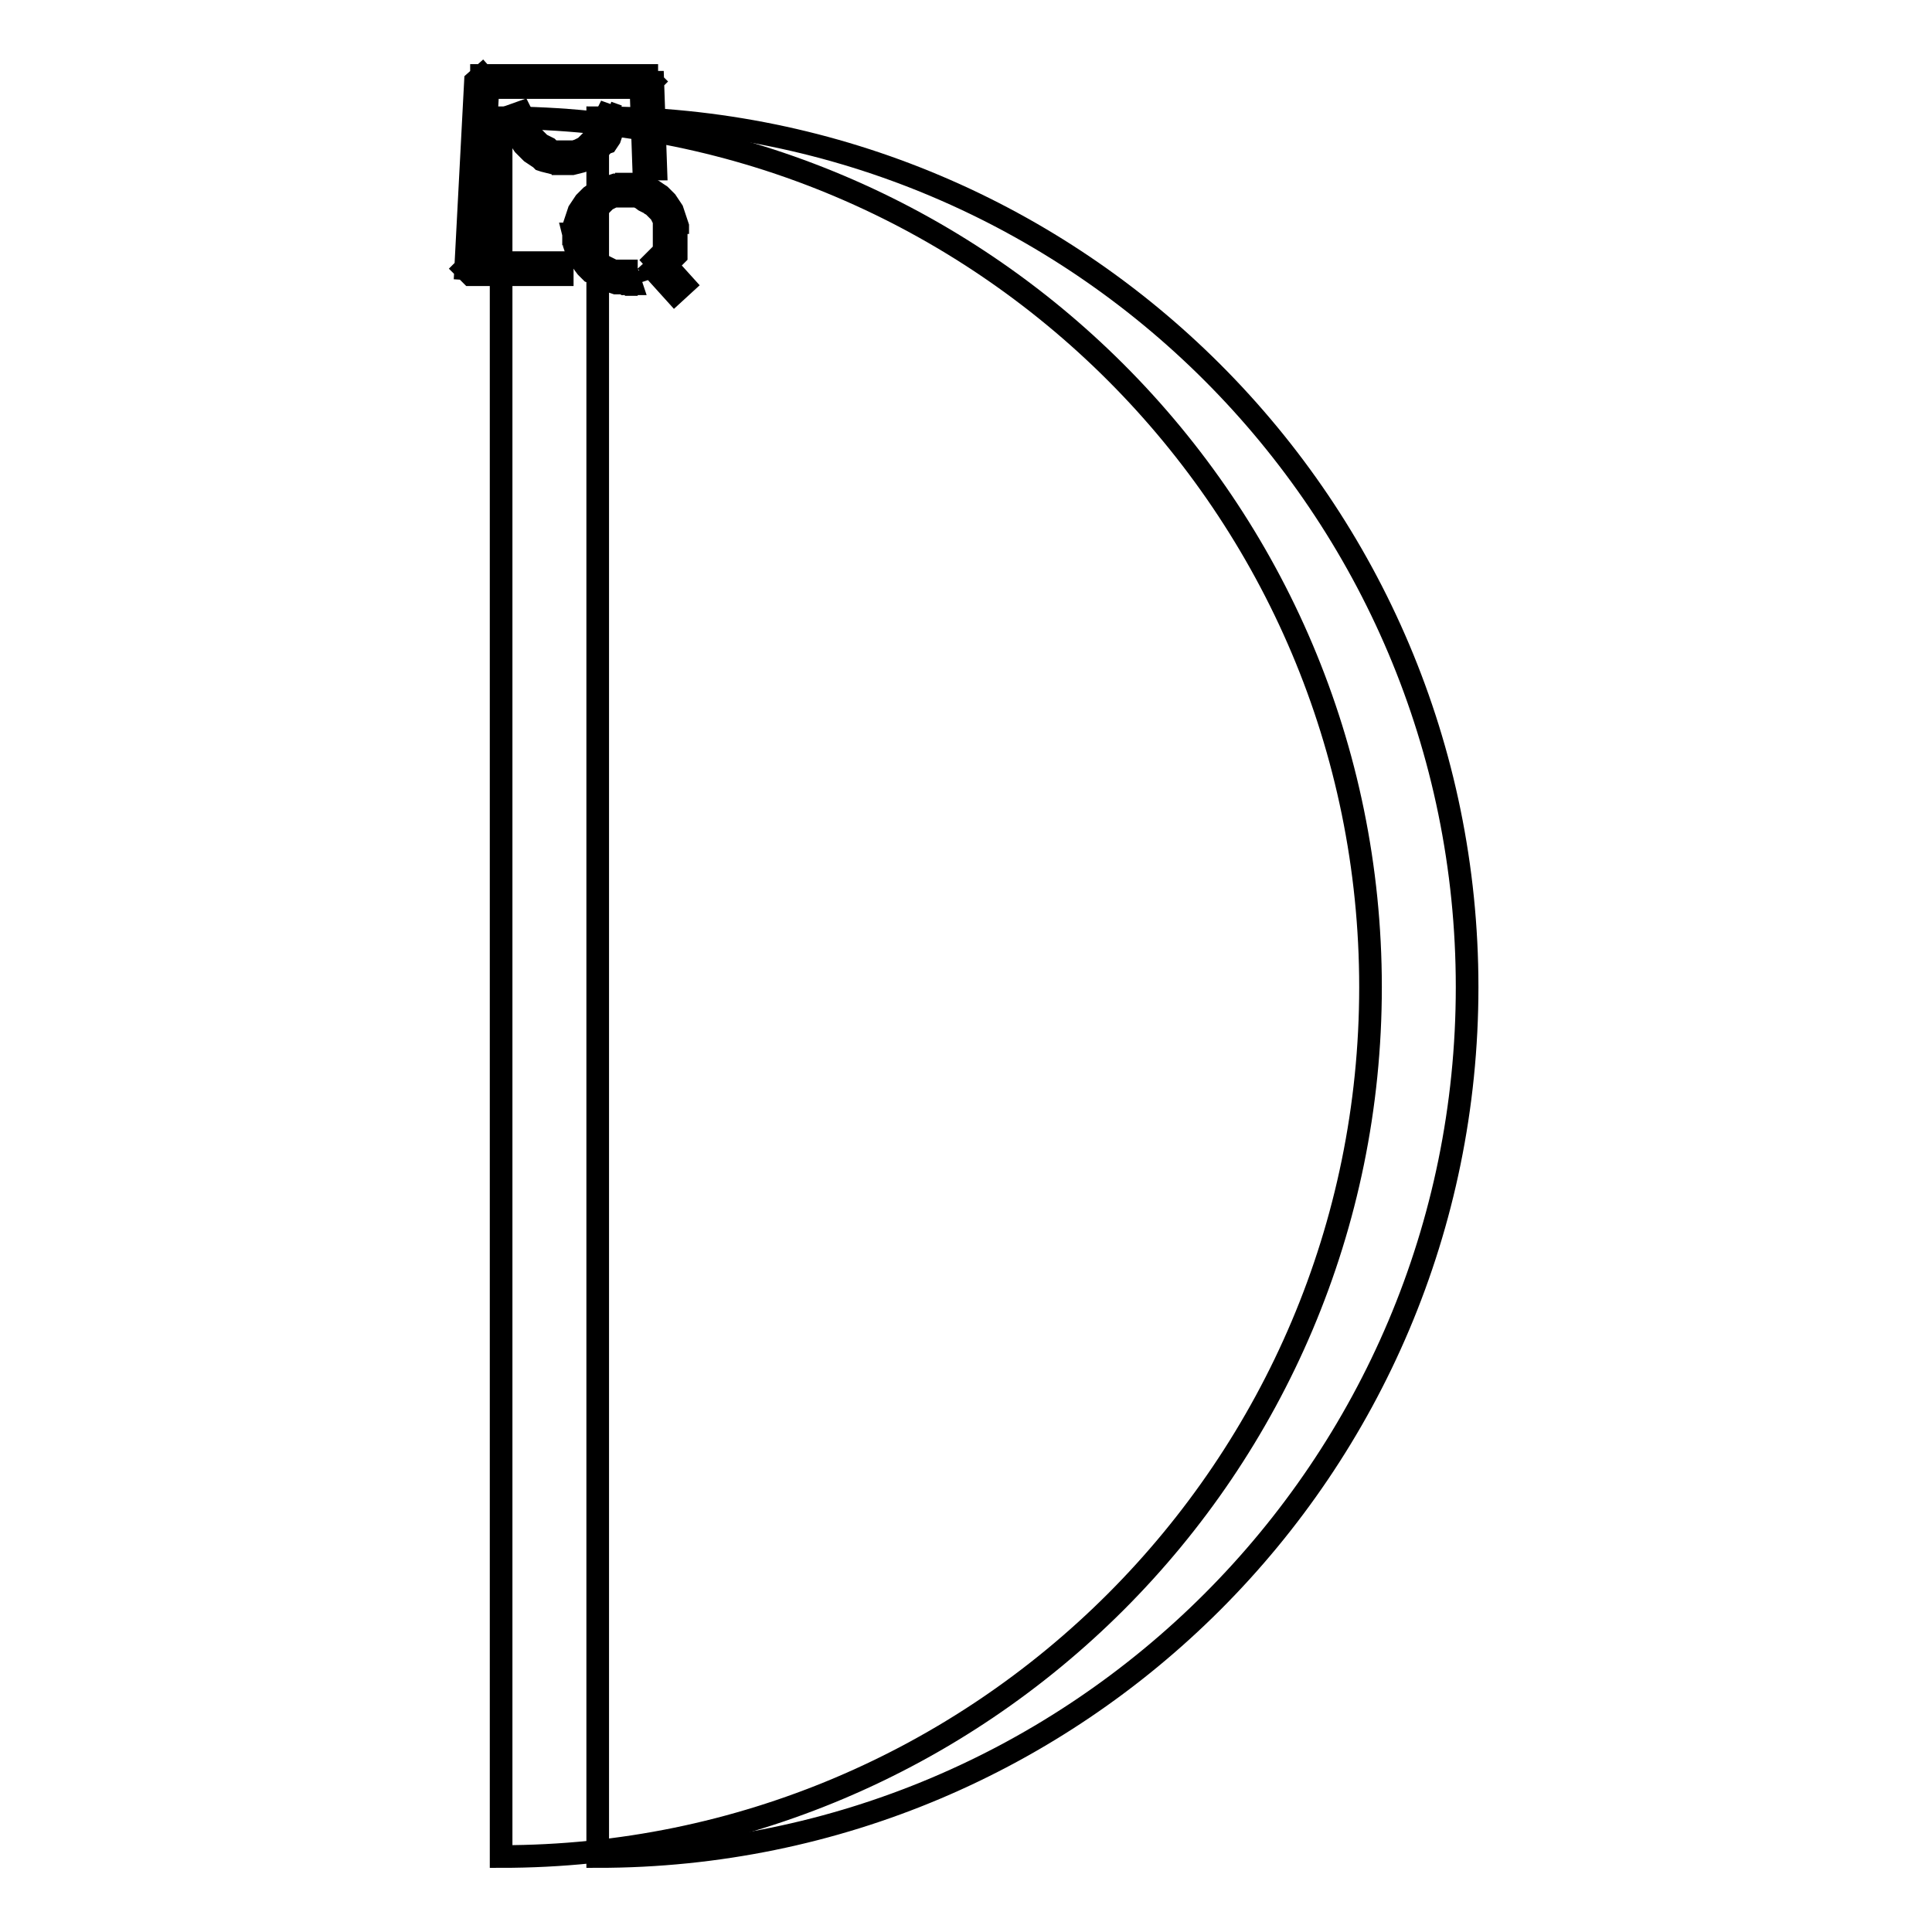 <?xml version="1.0" encoding="utf-8"?>
<!-- Svg Vector Icons : http://www.onlinewebfonts.com/icon -->
<!DOCTYPE svg PUBLIC "-//W3C//DTD SVG 1.1//EN" "http://www.w3.org/Graphics/SVG/1.1/DTD/svg11.dtd">
<svg version="1.1" xmlns="http://www.w3.org/2000/svg" xmlns:xlink="http://www.w3.org/1999/xlink" x="0px" y="0px" viewBox="0 0 256 256" enable-background="new 0 0 256 256" xml:space="preserve">
<g><g><path stroke-width="3" fill-opacity="0" stroke="#000000"  d="M74.5,36.4v-1.6h0h0h0h0h0h0l0,0l0,0l0,0l0,0l0,0l0,0l0,0l0,0l0,0l0,0l0,0l0,0l0,0l0,0l0,0l0,0l0,0l0,0l0,0l0,0v0v0v0v0v0v0v0v0v0v0v0v0l0,0l0,0l0,0l0,0l0,0l0,0l0,0l0,0l0,0l0,0l0,0l0,0l0,0l0,0l0,0l0,0l0,0l0,0l0,0l0,0h0h0h0H74.5L74.5,36.4L74.5,36.4L74.5,36.4z M61.6,35.6l0.8-0.8h12.1v1.6H62.4L61.6,35.6z M62.4,34.8v1.6h0h0h0h0h0h0l0,0l0,0l0,0l0,0l0,0l0,0l0,0l0,0l0,0l0,0l0,0l0,0l0,0l0,0l0,0l0,0l0,0l0,0l0,0l0,0v0v0v0v0v0v0v0v0v0v0v0v0l0,0l0,0l0,0l0,0l0,0l0,0l0,0l0,0l0,0l0,0l0,0l0,0l0,0l0,0l0,0l0,0l0,0l0,0l0,0l0,0h0h0h0H62.4L62.4,34.8L62.4,34.8L62.4,34.8z M63.9,10l0.8,0.9l-1.4,24.8l-1.6-0.1L63,10.8L63.9,10L63.9,10z M64.7,10.9L63,10.8v0v0v0v0v0l0,0l0,0l0,0l0,0l0,0l0,0l0,0l0,0l0,0l0,0l0,0l0,0l0,0l0,0l0,0l0,0l0,0l0,0l0,0l0,0h0h0h0h0h0h0h0h0h0h0h0h0l0,0l0,0l0,0l0,0l0,0l0,0l0,0l0,0l0,0l0,0l0,0l0,0l0,0l0,0l0,0l0,0l0,0l0,0l0,0l0,0v0v0v0v0L64.7,10.9L64.7,10.9L64.7,10.9z M86.4,10.8l-0.8,0.8H63.8V10h21.8L86.4,10.8z M85.7,11.6V10h0h0h0h0h0h0l0,0l0,0l0,0l0,0l0,0l0,0l0,0l0,0l0,0l0,0l0,0l0,0l0,0l0,0l0,0l0,0l0,0l0,0l0,0l0,0v0v0v0v0v0v0v0v0v0v0v0v0l0,0l0,0l0,0l-0.1,0l0,0l0,0l0,0l0,0l0,0l0,0l0,0l0,0l0,0l0,0l0,0l0,0l0,0l0,0l0,0l0,0h0h0L85.7,11.6L85.7,11.6L85.7,11.6L85.7,11.6z M85.3,22.4l-0.4-11.5l1.6,0l0.4,11.5L85.3,22.4z M85.3,22.4l1.6,0v0v0v0v0v0v0v0l0,0l0,0l0,0l0,0l0,0l0,0l0,0l0,0l0,0l0,0l0,0l0,0l0,0l0,0l0,0l0,0l0,0l0,0l0,0l0,0h0h0h0h0h0h0h0h0h0h0h0h0l0,0l0,0l0,0l0,0l0,0l0,0l0,0l0,0l0,0l0,0l0,0l0,0l0,0l0,0v-0.1l0,0l0,0l0,0l0,0l0,0v0v0V22.4L85.3,22.4L85.3,22.4L85.3,22.4z"/><path stroke-width="3" fill-opacity="0" stroke="#000000"  d="M87.8,34.7l-1.2,1.1l0,0l0,0l0,0l0,0l0,0l0,0l0,0l0,0l0,0v0v0v0v0v0v0v0v0v0v0v0v0v0l0,0l0,0l0,0l0,0l0,0l0,0l0,0l0,0l0,0l0,0l0,0l0,0l0,0l0,0l0,0l0,0l0,0l0,0h0h0h0h0h0h0h0h0h0h0h0h0h0h0l0,0l0,0l0,0l0,0l0,0l0,0l0,0l0,0L87.8,34.7L87.8,34.7L87.8,34.7z M89.4,38.8l-2.8-3.1l1.2-1.1l2.8,3.1L89.4,38.8L89.4,38.8z M89.4,38.8l1.2-1.1l0,0l0,0l0,0l0,0l0,0l0,0l0,0l0,0l0,0v0v0v0v0v0v0v0v0v0v0v0v0v0l0,0l0,0l0,0l0,0l0,0l0,0l0,0l0,0l0,0l0,0l0,0l0,0l0,0l0,0l0,0l0,0l0,0l0,0h0h0h0h0h0h0h0h0h0h0h0h0h0h0l0,0l0,0l0,0l0,0l0,0l0,0l0,0l0,0L89.4,38.8L89.4,38.8L89.4,38.8z M85.3,37.3l-0.5-1.5l0,0h0h0h0h0h0h0h0h0h0h0h0h0l0,0l0,0l0,0l0,0l0,0l0,0l0,0l0,0l0,0l0,0l0,0l0,0l0,0l0,0l0,0l0,0l0,0l0,0l0,0l0,0v0v0v0v0v0v0v0v0v0v0v0v0l0,0l0,0l0,0l0,0l0,0l0,0l0,0l0,0l0,0l0,0l0,0l0,0l0,0l0,0l0,0l0,0l0,0l0,0L85.3,37.3L85.3,37.3z M83,37.7v-1.6l0,0h0.1h0h0h0h0h0h0h0h0h0h0h0h0h0h0h0h0h0h0h0l0,0h0h0l0,0l0,0l0,0l0,0l0,0l0,0l0,0l0,0l0,0l0.5,1.5l-0.1,0l-0.1,0l-0.1,0l-0.1,0l-0.1,0l-0.1,0l-0.1,0l-0.1,0l-0.1,0l-0.1,0l-0.1,0l-0.1,0l-0.1,0H84l-0.1,0h-0.1h-0.1l-0.1,0h-0.1h-0.1h-0.1h-0.1h-0.1h-0.1h-0.1h-0.1h-0.1L83,37.7L83,37.7L83,37.7l-0.2,0L83,37.7L83,37.7L83,37.7z M76,31h1.6l0,0v0.3l0,0.3l0,0.2l0,0.2l0,0.2l0.1,0.2l0.1,0.2L78,33l0.1,0.2l0.1,0.2l0.1,0.2l0.1,0.2l0.1,0.2l0.2,0.2l0.2,0.2l0.2,0.2l0.2,0.2l0.2,0.2l0.2,0.1l0.2,0.1l0.2,0.1l0.2,0.1l0.2,0.1l0.2,0.1l0.2,0.1l0.2,0.1l0.2,0.1l0.3,0l0.3,0l0.3,0l0.3,0H83v1.6h-0.4l-0.4,0l-0.3,0l-0.3,0l-0.3-0.1l-0.3-0.1l-0.3-0.1l-0.3-0.1l-0.3-0.1l-0.3-0.1l-0.3-0.2l-0.3-0.2l-0.3-0.2l-0.3-0.2L78.3,36l-0.2-0.2l-0.2-0.2l-0.2-0.2L77.4,35l-0.2-0.3L77,34.5l-0.2-0.3l-0.1-0.3l-0.1-0.3l-0.1-0.3L76.3,33l-0.1-0.3l-0.1-0.3L76.1,32l0-0.3l0-0.3L76,31L76,31L76,31z M83,24.3v1.6l0,0h-0.3l-0.3,0l-0.3,0l-0.3,0l-0.3,0l-0.2,0.1l-0.2,0.1l-0.2,0.1l-0.2,0.1l-0.2,0.1l-0.2,0.1L80,26.8L79.8,27l-0.2,0.1l-0.2,0.2l-0.2,0.2L79,27.6l-0.2,0.2L78.7,28l-0.1,0.2l-0.1,0.2l-0.1,0.2l-0.1,0.2L78.1,29L78,29.3l-0.1,0.2l-0.1,0.2l0,0.2l0,0.2l0,0.2l0,0.3V31H76v-0.3l0-0.3l0-0.3l0.1-0.3l0.1-0.3l0.1-0.3l0.1-0.3l0.1-0.3l0.1-0.3l0.1-0.3l0.2-0.3l0.2-0.3l0.2-0.3l0.2-0.3l0.2-0.2l0.2-0.2l0.2-0.2l0.2-0.2l0.3-0.2l0.3-0.2l0.3-0.2l0.3-0.2L80,25l0.3-0.1l0.3-0.1l0.3-0.1l0.3-0.1l0.3-0.1l0.3,0l0.3,0l0.4,0H83L83,24.3L83,24.3z M89.9,31h-1.6l0,0v-0.3l0-0.3l0-0.2l0-0.2l0-0.2l-0.1-0.2L88,29.3L87.9,29l-0.1-0.2l-0.1-0.2l-0.1-0.2l-0.1-0.2L87.3,28l-0.2-0.2l-0.2-0.2l-0.2-0.2l-0.2-0.2l-0.2-0.1L86.2,27l-0.2-0.1l-0.2-0.1l-0.2-0.1l-0.2-0.1L85,26.3l-0.2-0.1l-0.2-0.1l-0.2-0.1L84,26l-0.3,0l-0.3,0l-0.3,0H83v-1.6h0.4l0.4,0l0.3,0l0.3,0l0.3,0.1l0.3,0.1l0.3,0.1l0.3,0.1L86,25l0.3,0.1l0.3,0.2l0.3,0.2l0.3,0.2l0.3,0.2l0.2,0.2l0.2,0.2l0.2,0.2l0.2,0.2l0.2,0.3l0.2,0.3l0.2,0.3l0.2,0.3l0.1,0.3l0.1,0.3l0.1,0.3l0.1,0.3l0.1,0.3l0.1,0.3l0.1,0.3l0,0.3l0,0.3V31L89.9,31L89.9,31z M87.9,35.7l-1.1-1.2l0.1-0.1l0.1-0.1l0.1-0.1l0.1-0.1l0.1-0.1l0.1-0.1l0.1-0.1l0.1-0.1l0.1-0.1l0.1-0.1l0.1-0.1l0.1-0.1l0-0.1l0-0.1l0-0.1l0-0.1l0-0.1l0-0.1l0-0.1l0-0.1l0-0.1l0-0.1l0-0.1l0-0.1l0-0.1l0-0.1l0-0.1l0-0.1v-0.1v-0.1v-0.1V31h1.6v0.2v0.2v0.2l0,0.2l0,0.2l0,0.2l0,0.2l0,0.2l0,0.2l0,0.2l0,0.2l0,0.2l0,0.2l0,0.1l0,0.1l-0.1,0.1l-0.1,0.1l-0.1,0.1l-0.1,0.1l-0.1,0.1L89,34.3l-0.1,0.1l-0.1,0.1l-0.1,0.1l-0.1,0.1L88.5,35l-0.1,0.1l-0.1,0.1l-0.1,0.1l-0.1,0.1L88,35.6L87.9,35.7L87.9,35.7z M86.8,34.6l1.1,1.2l0,0l0,0l0,0l0,0l0,0l0,0l0,0l0,0l0,0h0h0h0h0h0h0h0h0h0h0h0h0h0l0,0l0,0l0,0l0,0l0,0l0,0l0,0l0,0l0,0l0,0l0,0l0,0l0,0l0,0l0,0l0,0l0,0l0,0l0,0v0v0v0v0v0v0v0v0v0v0v0v0v0l0,0l0,0l0,0l0,0l0,0l0,0l0,0L86.8,34.6L86.8,34.6L86.8,34.6L86.8,34.6z"/><path stroke-width="3" fill-opacity="0" stroke="#000000"  d="M81.9,15.4l-1.4-0.5l0,0l0,0l0,0l0,0l0,0l0,0l0,0l0,0l0,0l0,0l0,0l0,0l0,0l0,0l0,0l0,0l0,0l0,0h0h0h0h0h0h0h0h0h0h0h0h0h0l0,0l0,0l0,0l0,0l0,0l0,0l0,0l0,0l0,0l0,0l0,0l0,0l0,0l0,0l0,0l0,0l0,0l0,0l0,0v0v0v0v0v0v0v0v0v0L81.9,15.4L81.9,15.4L81.9,15.4L81.9,15.4L81.9,15.4L81.9,15.4z M74.6,21.7v-1.5l0,0h0.3l0.3,0l0.3,0l0.3,0l0.3-0.1l0.3-0.1l0.3-0.1l0.2-0.1l0.2-0.1l0.2-0.1l0.2-0.1l0.2-0.2L78,19l0.2-0.2l0.2-0.2l0.2-0.2l0.2-0.2l0.2-0.2l0.1-0.2l0.1-0.2l0.1-0.2l0.1-0.2l0.1-0.2l0.1-0.2l0.1-0.2l0.1-0.2l0.1-0.2l0.1-0.2l0.1-0.2l0.1-0.2l0.1-0.2l0.1-0.2l1.4,0.5l-0.1,0.2l-0.1,0.2l-0.1,0.2l-0.1,0.2l-0.1,0.2l-0.1,0.2l-0.1,0.3l-0.1,0.3L81,17.7l-0.1,0.3l-0.1,0.3l-0.2,0.3l-0.2,0.3L80.1,19l-0.2,0.2l-0.2,0.2l-0.2,0.2L79.3,20L79,20.2l-0.3,0.2l-0.3,0.2l-0.3,0.2L77.9,21l-0.3,0.2l-0.3,0.1l-0.3,0.1l-0.4,0.1l-0.4,0.1l-0.4,0.1l-0.4,0l-0.4,0L74.6,21.7L74.6,21.7L74.6,21.7z M67.6,15.4l1.4-0.5l0.1,0.2l0.1,0.2l0.1,0.2l0.1,0.2l0.1,0.2l0.1,0.2l0.1,0.2l0.1,0.2l0.1,0.2l0.1,0.2l0.1,0.2l0.1,0.2l0.1,0.2l0.1,0.2l0.1,0.2l0.1,0.2l0.2,0.2l0.2,0.2l0.2,0.2l0.2,0.2l0.2,0.2l0.2,0.1l0.2,0.1l0.2,0.1l0.2,0.1l0.2,0.1L73,20l0.3,0.1l0.3,0l0.3,0l0.3,0h0.3v1.5l-0.4,0l-0.4,0l-0.4,0l-0.4-0.1l-0.4-0.1l-0.4-0.1l-0.3-0.1L71.6,21l-0.3-0.2L71,20.6l-0.3-0.2l-0.3-0.2L70.2,20L70,19.8l-0.2-0.2l-0.2-0.2l-0.2-0.2l-0.2-0.3L69,18.5l-0.2-0.3L68.7,18l-0.1-0.3l-0.1-0.3l-0.1-0.3L68.2,17l-0.1-0.2L68,16.5l-0.1-0.2L67.8,16l-0.1-0.2l-0.1-0.2L67.6,15.4L67.6,15.4z M69,14.9l-1.4,0.5l0,0v0v0v0v0v0v0v0v0v0v0v0v0v0l0,0l0,0l0,0l0,0l0,0l0,0l0,0l0,0l0,0l0,0l0,0l0,0l0,0l0,0l0,0l0,0l0,0l0,0l0,0h0h0h0h0h0h0h0h0h0h0h0h0h0l0,0l0,0l0,0l0,0l0,0l0,0l0,0l0,0l0,0l0,0l0,0l0,0l0,0l0,0l0,0l0,0l0,0L69,14.9L69,14.9z"/><path stroke-width="3" fill-opacity="0" stroke="#000000"  d="M66.4,15.6c63.6,0,115.2,51.6,115.2,115.2c0,63.6-51.6,115.2-115.2,115.2V15.6z"/><path stroke-width="3" fill-opacity="0" stroke="#000000"  d="M79.2,15.6c63.6,0,115.2,51.6,115.2,115.2c0,63.6-51.6,115.2-115.2,115.2V15.6z"/></g></g>
</svg>